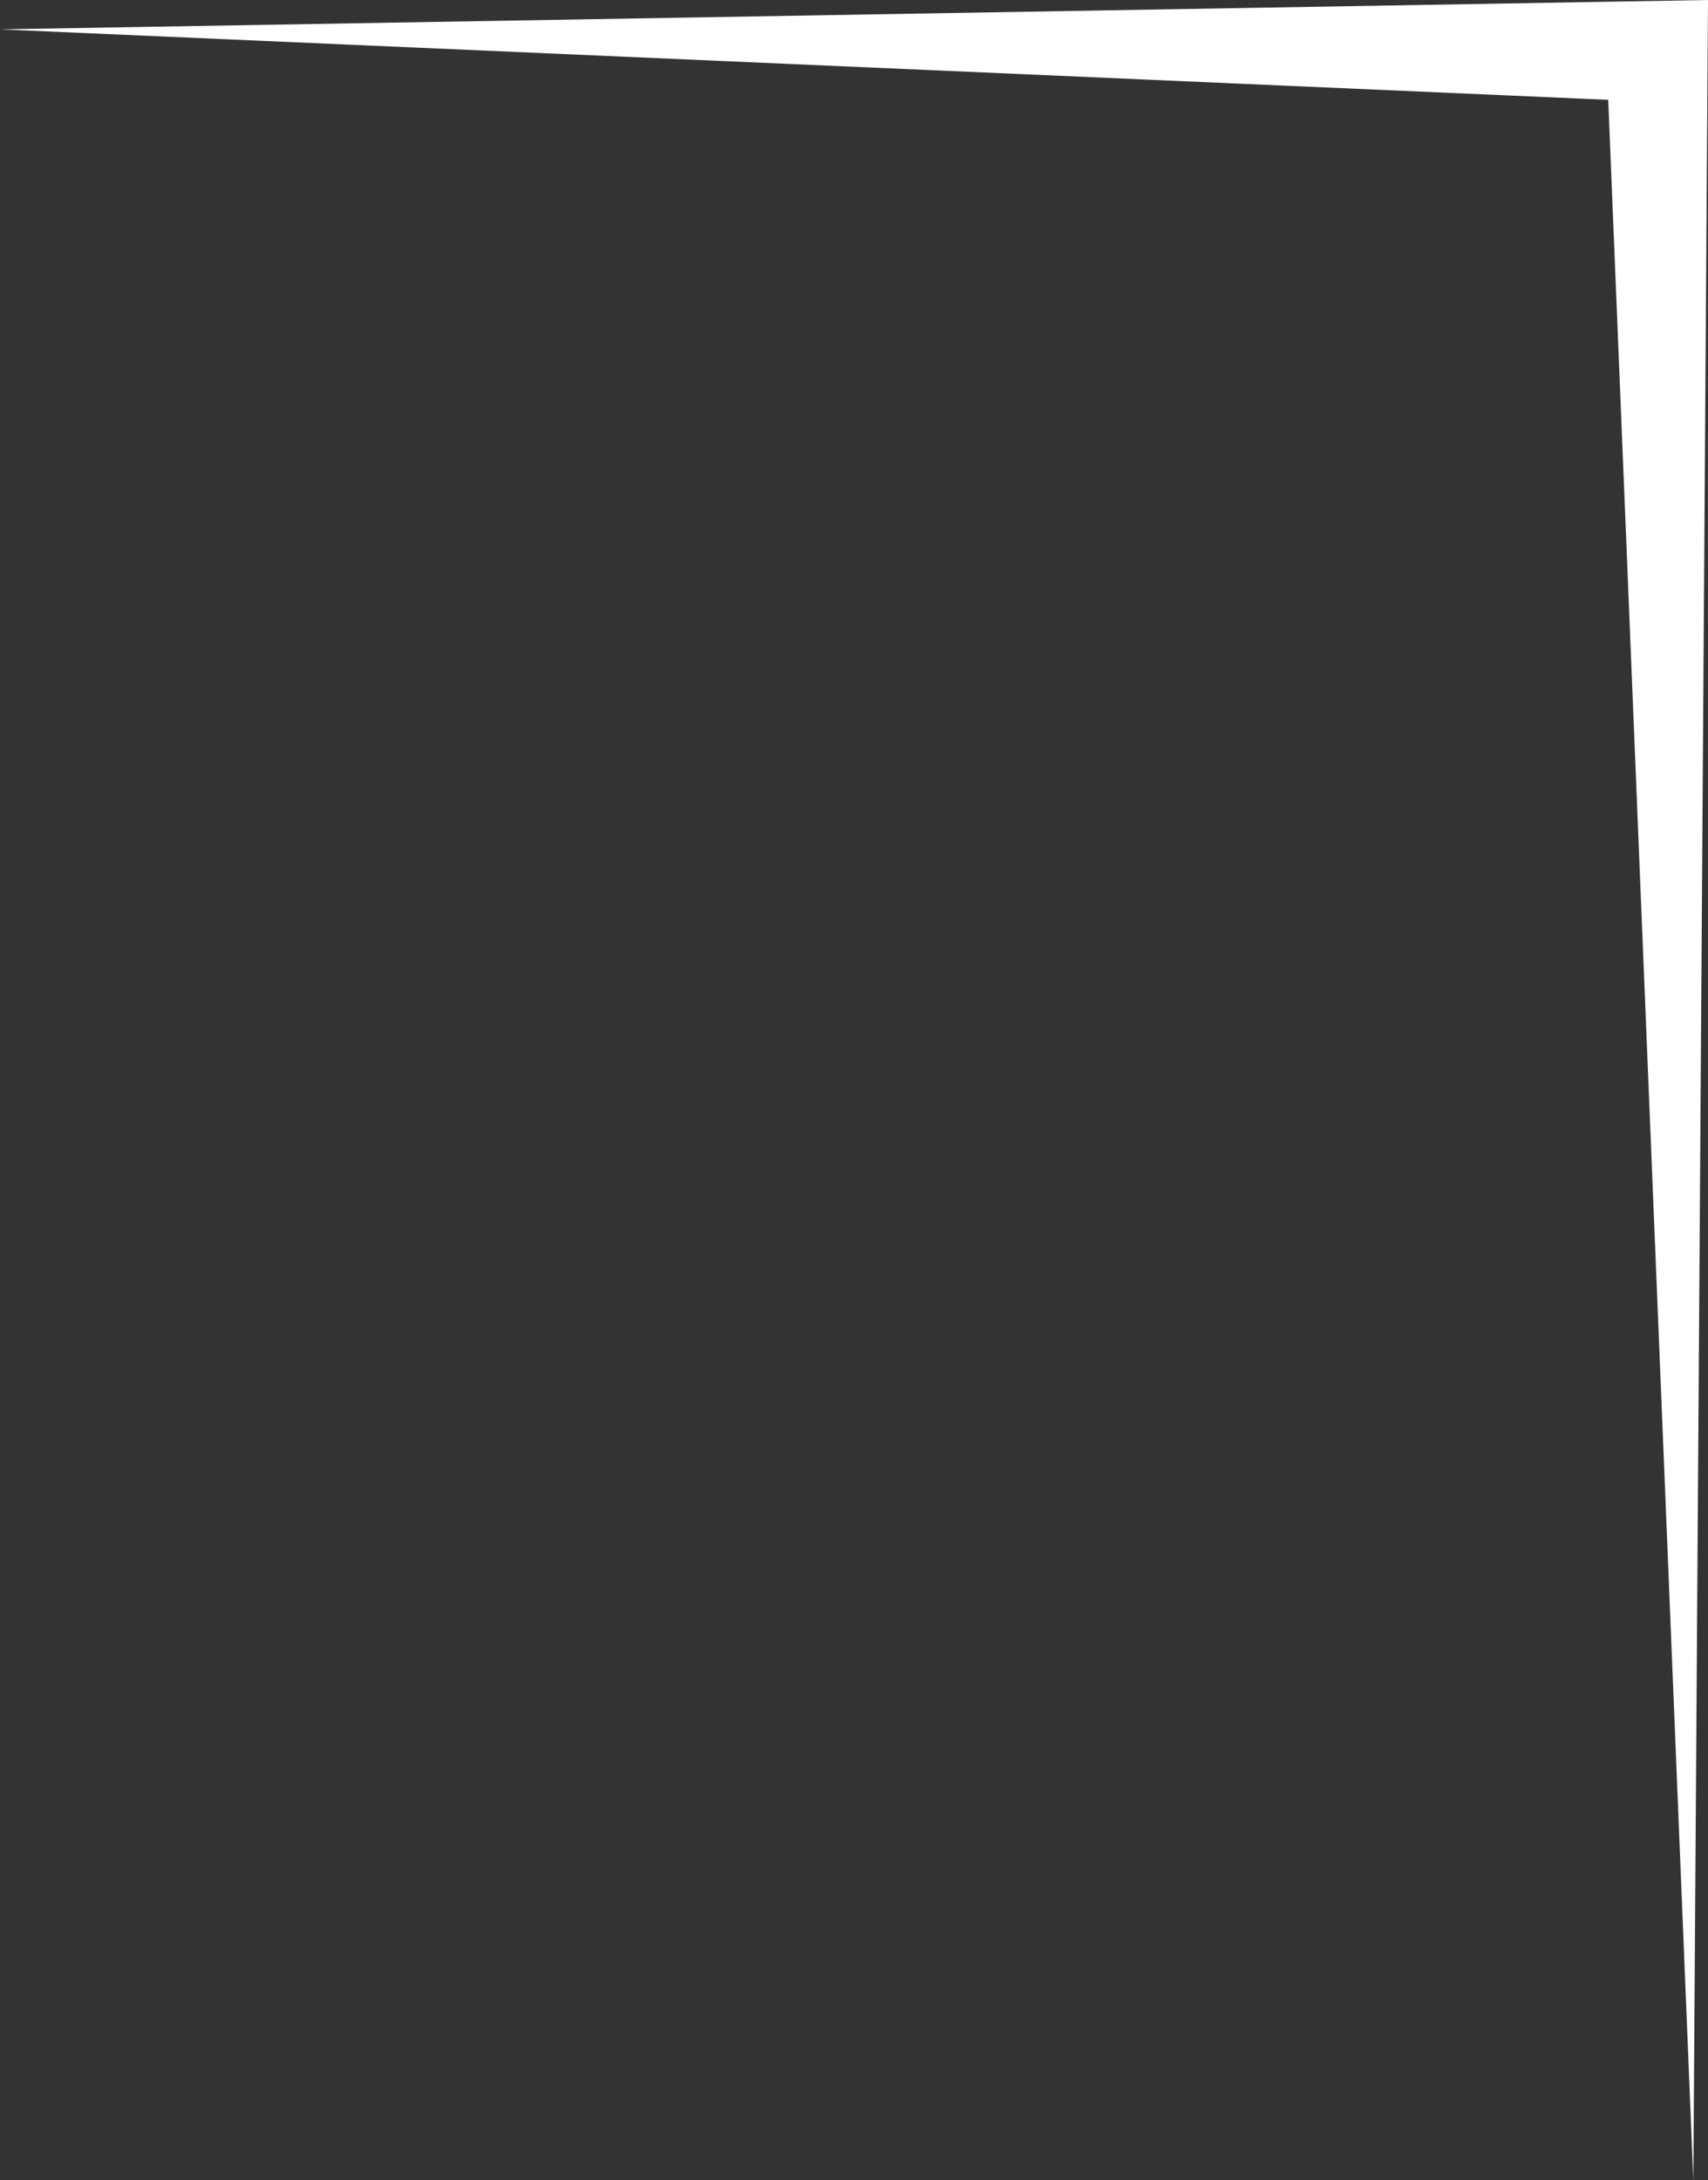 <?xml version="1.0" encoding="UTF-8" standalone="no"?>
<svg xmlns:xlink="http://www.w3.org/1999/xlink" height="74.25px" width="58.2px" xmlns="http://www.w3.org/2000/svg">
  <rect width="100%" height="100%" fill="#333333" stroke="none"/>
  <g transform="matrix(1.0, 0.0, 0.0, 1.0, 29.1, 37.1)">
    <path d="M-29.1 -36.1 L29.1 -37.1 28.6 37.15 25.7 -33.7 -29.1 -36.1" fill="#ffffff" fill-rule="evenodd" stroke="none"/>
  </g>
</svg>
